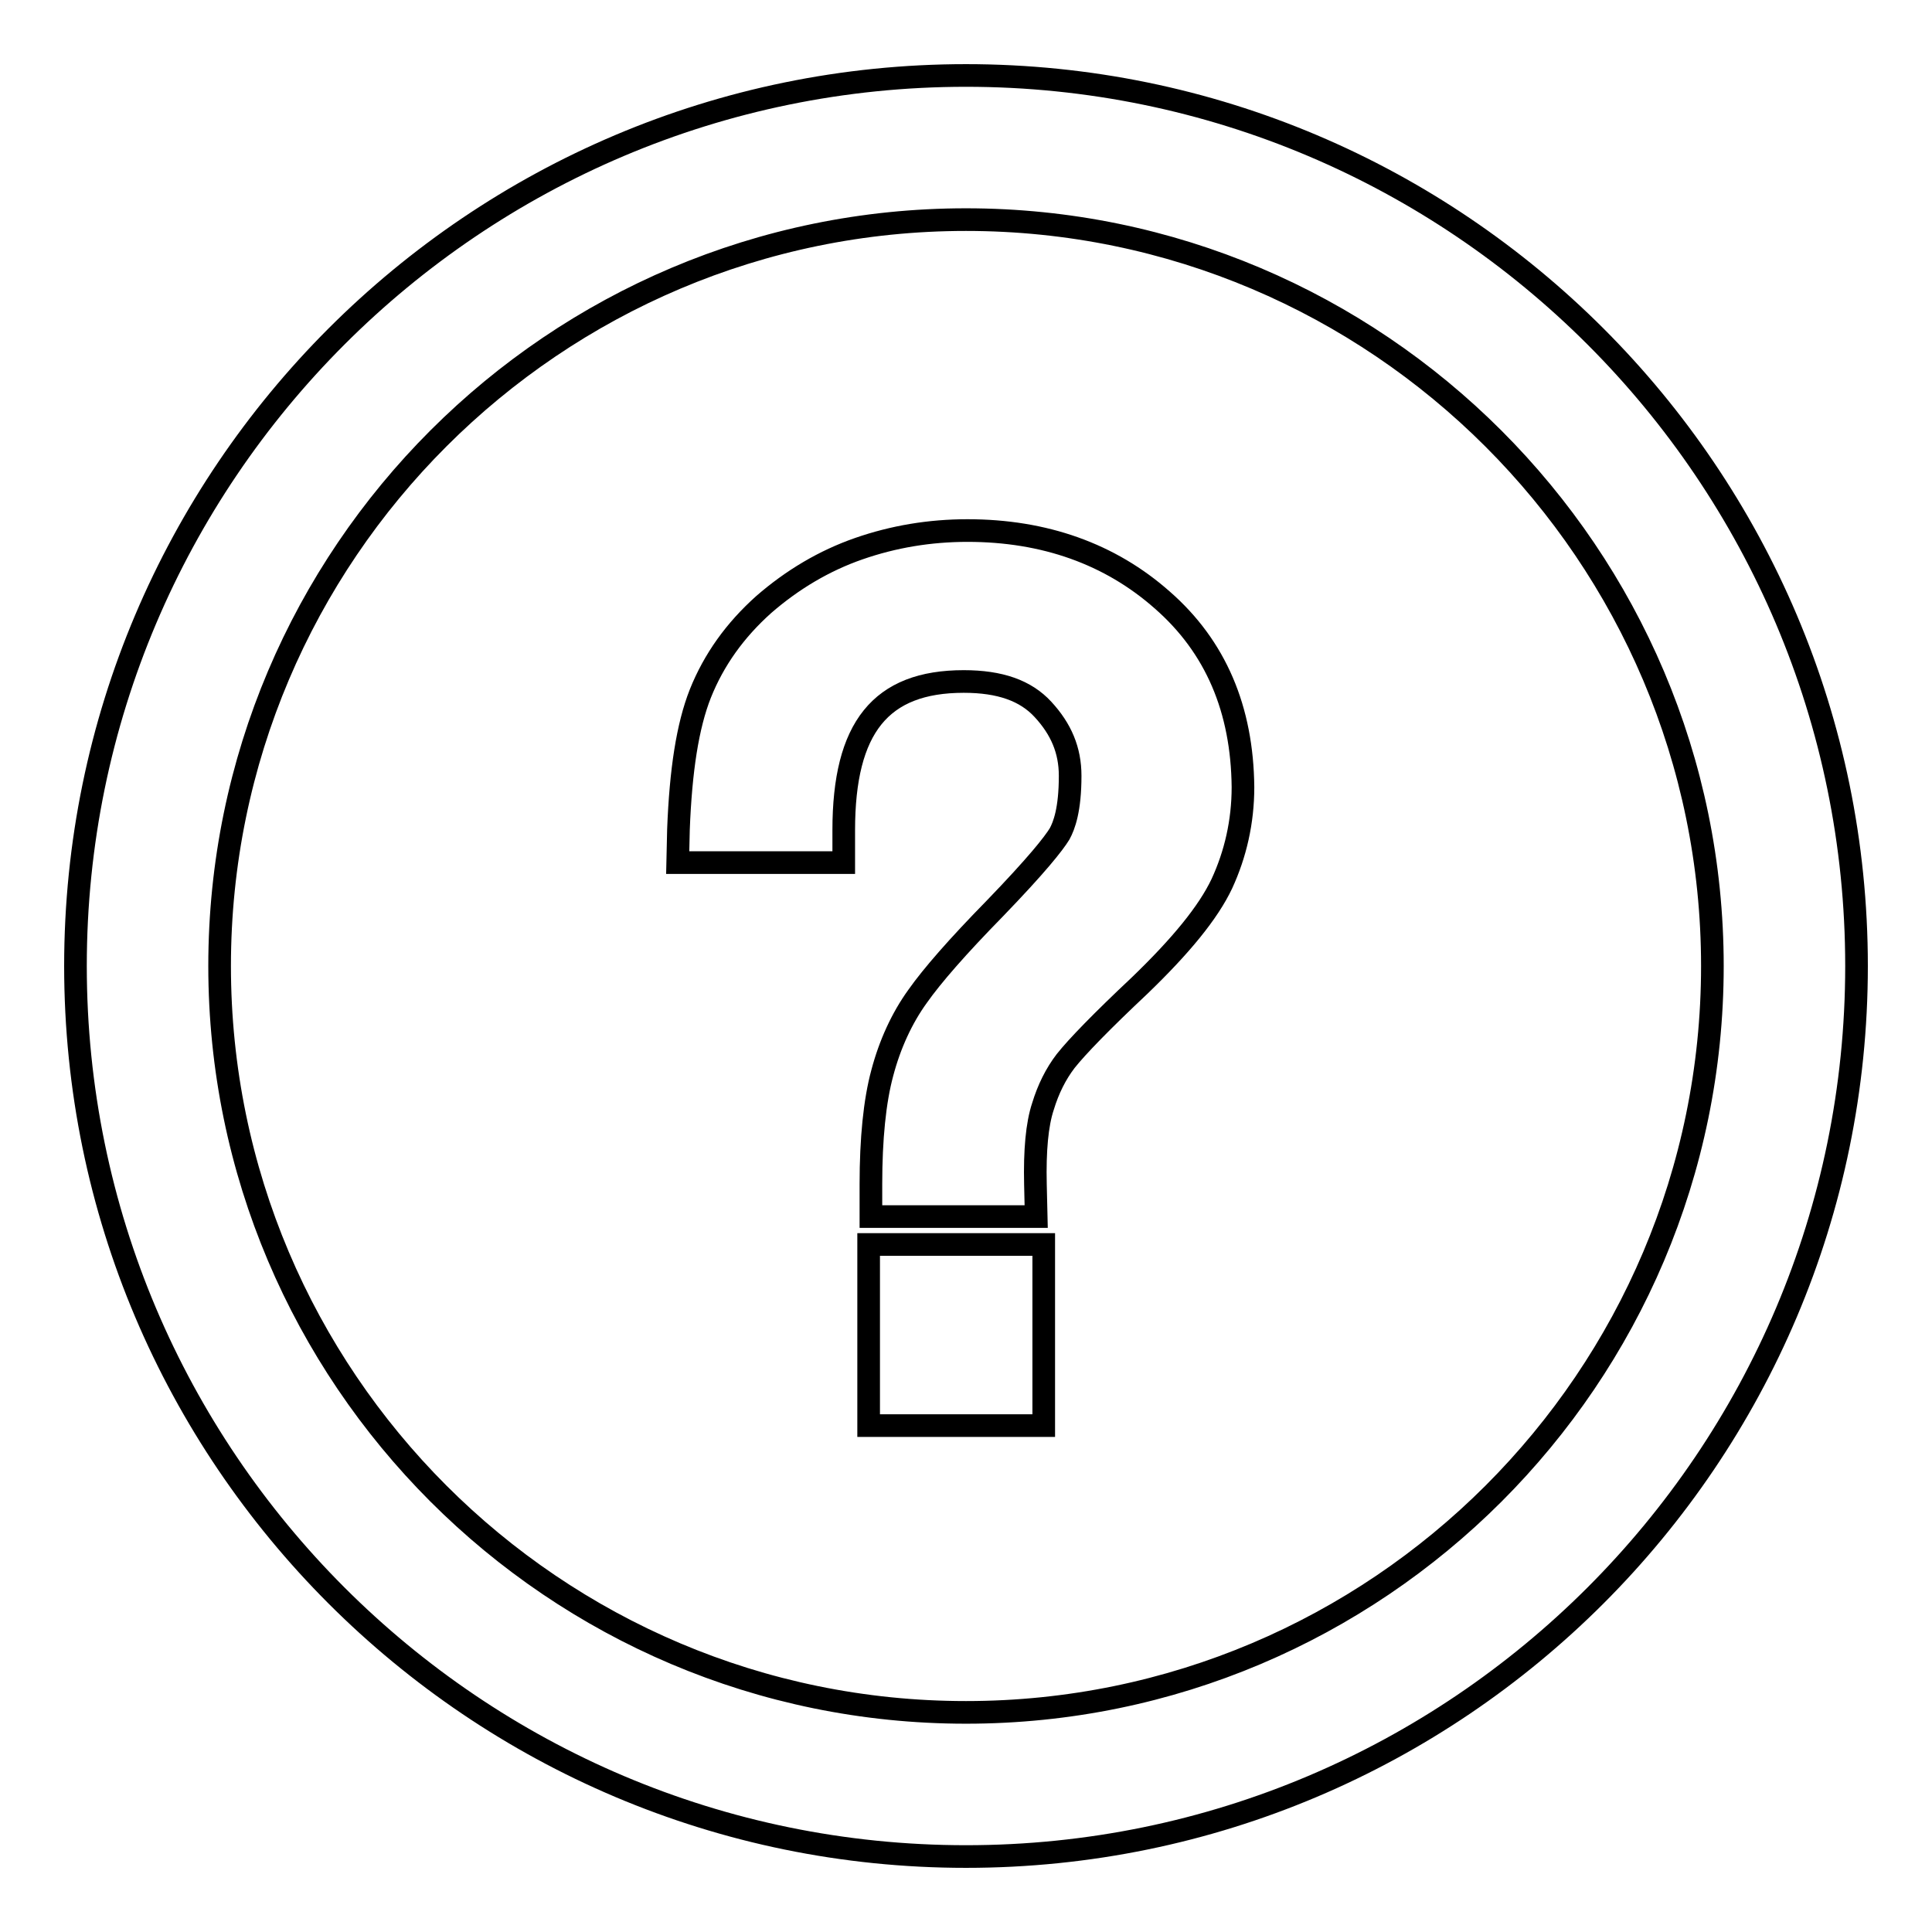 <?xml version="1.0" encoding="utf-8"?>
<!-- Svg Vector Icons : http://www.onlinewebfonts.com/icon -->
<!DOCTYPE svg PUBLIC "-//W3C//DTD SVG 1.1//EN" "http://www.w3.org/Graphics/SVG/1.1/DTD/svg11.dtd">
<svg version="1.1" xmlns="http://www.w3.org/2000/svg" xmlns:xlink="http://www.w3.org/1999/xlink" x="0px" y="0px" viewBox="0 0 256 256" enable-background="new 0 0 256 256" xml:space="preserve">
<g><g><path stroke-width="3" fill-opacity="0" stroke="#000000"  d="M128,29.1c-54.5,0-98.9,44.3-98.9,98.9c0,54.5,44.3,98.9,98.9,98.9c54.5,0,98.9-44.3,98.9-98.9C226.9,73.5,182.5,29.1,128,29.1 M128,246c-65.1,0-118-52.9-118-118C10,62.9,62.9,10,128,10c65.1,0,118,52.9,118,118C246,193.1,193.1,246,128,246"/><path stroke-width="3" fill-opacity="0" stroke="#000000"  d="M115.1,188.9h23.2v-24h-23.2V188.9z"/><path stroke-width="3" fill-opacity="0" stroke="#000000"  d="M154,79.5L154,79.5c-6.9-6.1-15.6-9.2-25.8-9.2c-5,0-9.8,0.8-14.4,2.4c-4.6,1.6-8.8,4.1-12.6,7.4c-3.8,3.4-6.6,7.3-8.4,11.8c-1.7,4.3-2.6,10.2-2.9,18l-0.1,4.4h22V110c0-13.6,4.9-19.7,15.9-19.7c4.8,0,8.2,1.2,10.5,3.7c2.4,2.6,3.6,5.4,3.6,8.8c0,4.5-0.8,6.6-1.4,7.7c-0.8,1.3-3,4.1-8.6,9.9c-4.9,5-8.3,8.9-10.2,11.6c-2.1,2.9-3.7,6.4-4.7,10.2c-1,3.7-1.5,8.7-1.5,14.7v4.3h21.9l-0.1-4.3c-0.1-4.4,0.2-7.9,1-10.3c0.7-2.3,1.7-4.3,3-6c1.5-1.9,4.8-5.3,9.8-10c5.5-5.3,9.1-9.7,10.9-13.5c1.8-3.9,2.8-8.2,2.8-12.8C164.6,94,161.1,85.7,154,79.5"/></g></g>
</svg>